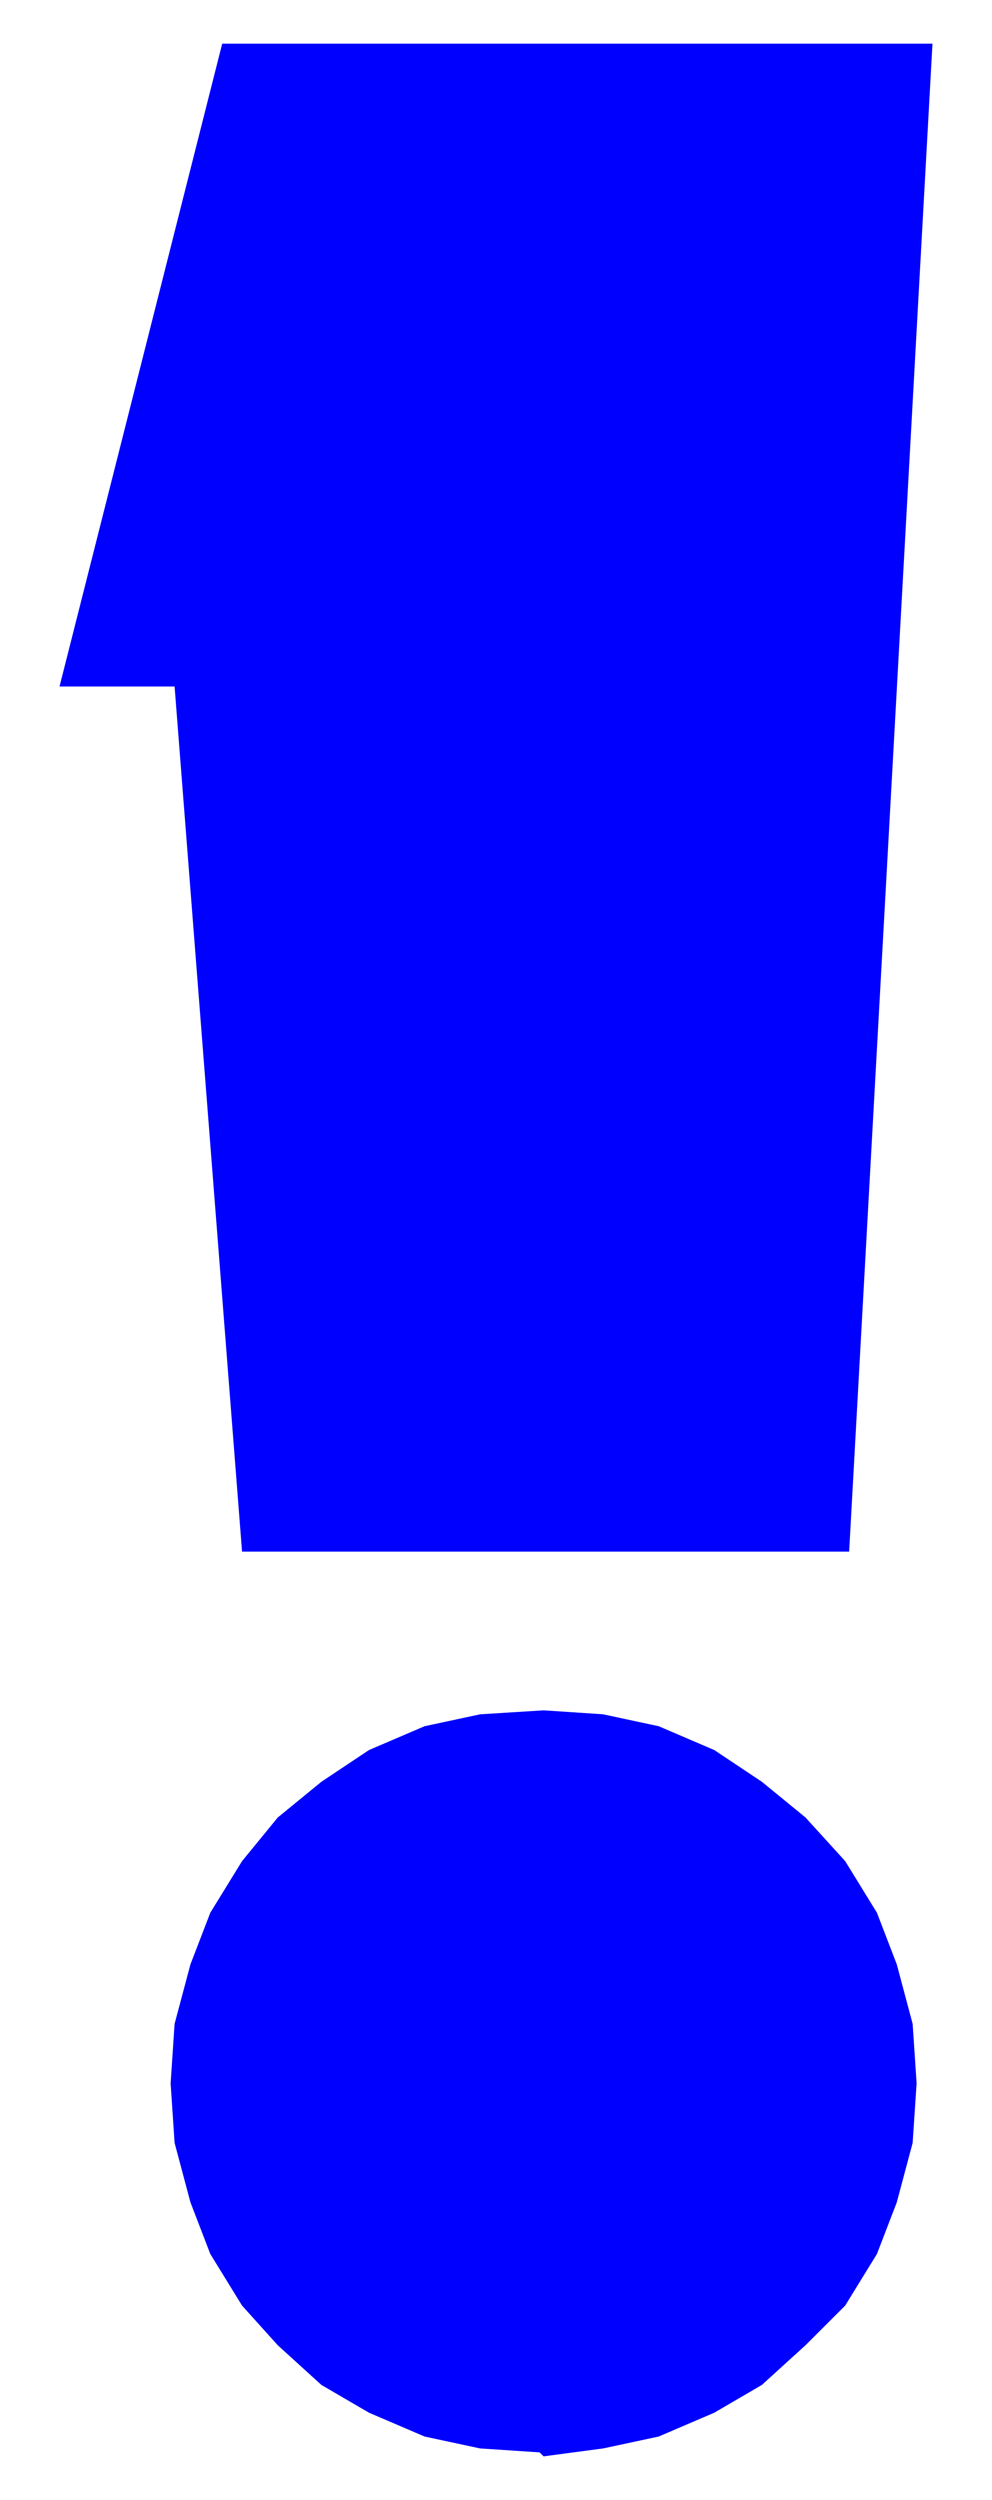 <svg xmlns="http://www.w3.org/2000/svg" fill-rule="evenodd" height="84" preserveAspectRatio="none" stroke-linecap="round" viewBox="0 0 250 630" width="33.333"><path fill-rule="nonzero" d="m136 618-15-1-14-3-14-6-12-7-11-10-9-10-8-13-5-13-4-15-1-15 1-15 4-15 5-13 8-13 9-11 11-9 12-8 14-6 14-3 16-1 15 1 14 3 14 6 12 8 11 9 10 11 8 13 5 13 4 15 1 15-1 15-4 15-5 13-8 13-10 10-11 10-12 7-14 6-14 3-15 2zM61 391 44 173H15L56 11h179l-21 380H61z" style="fill:#00f;stroke:none"/></svg>
